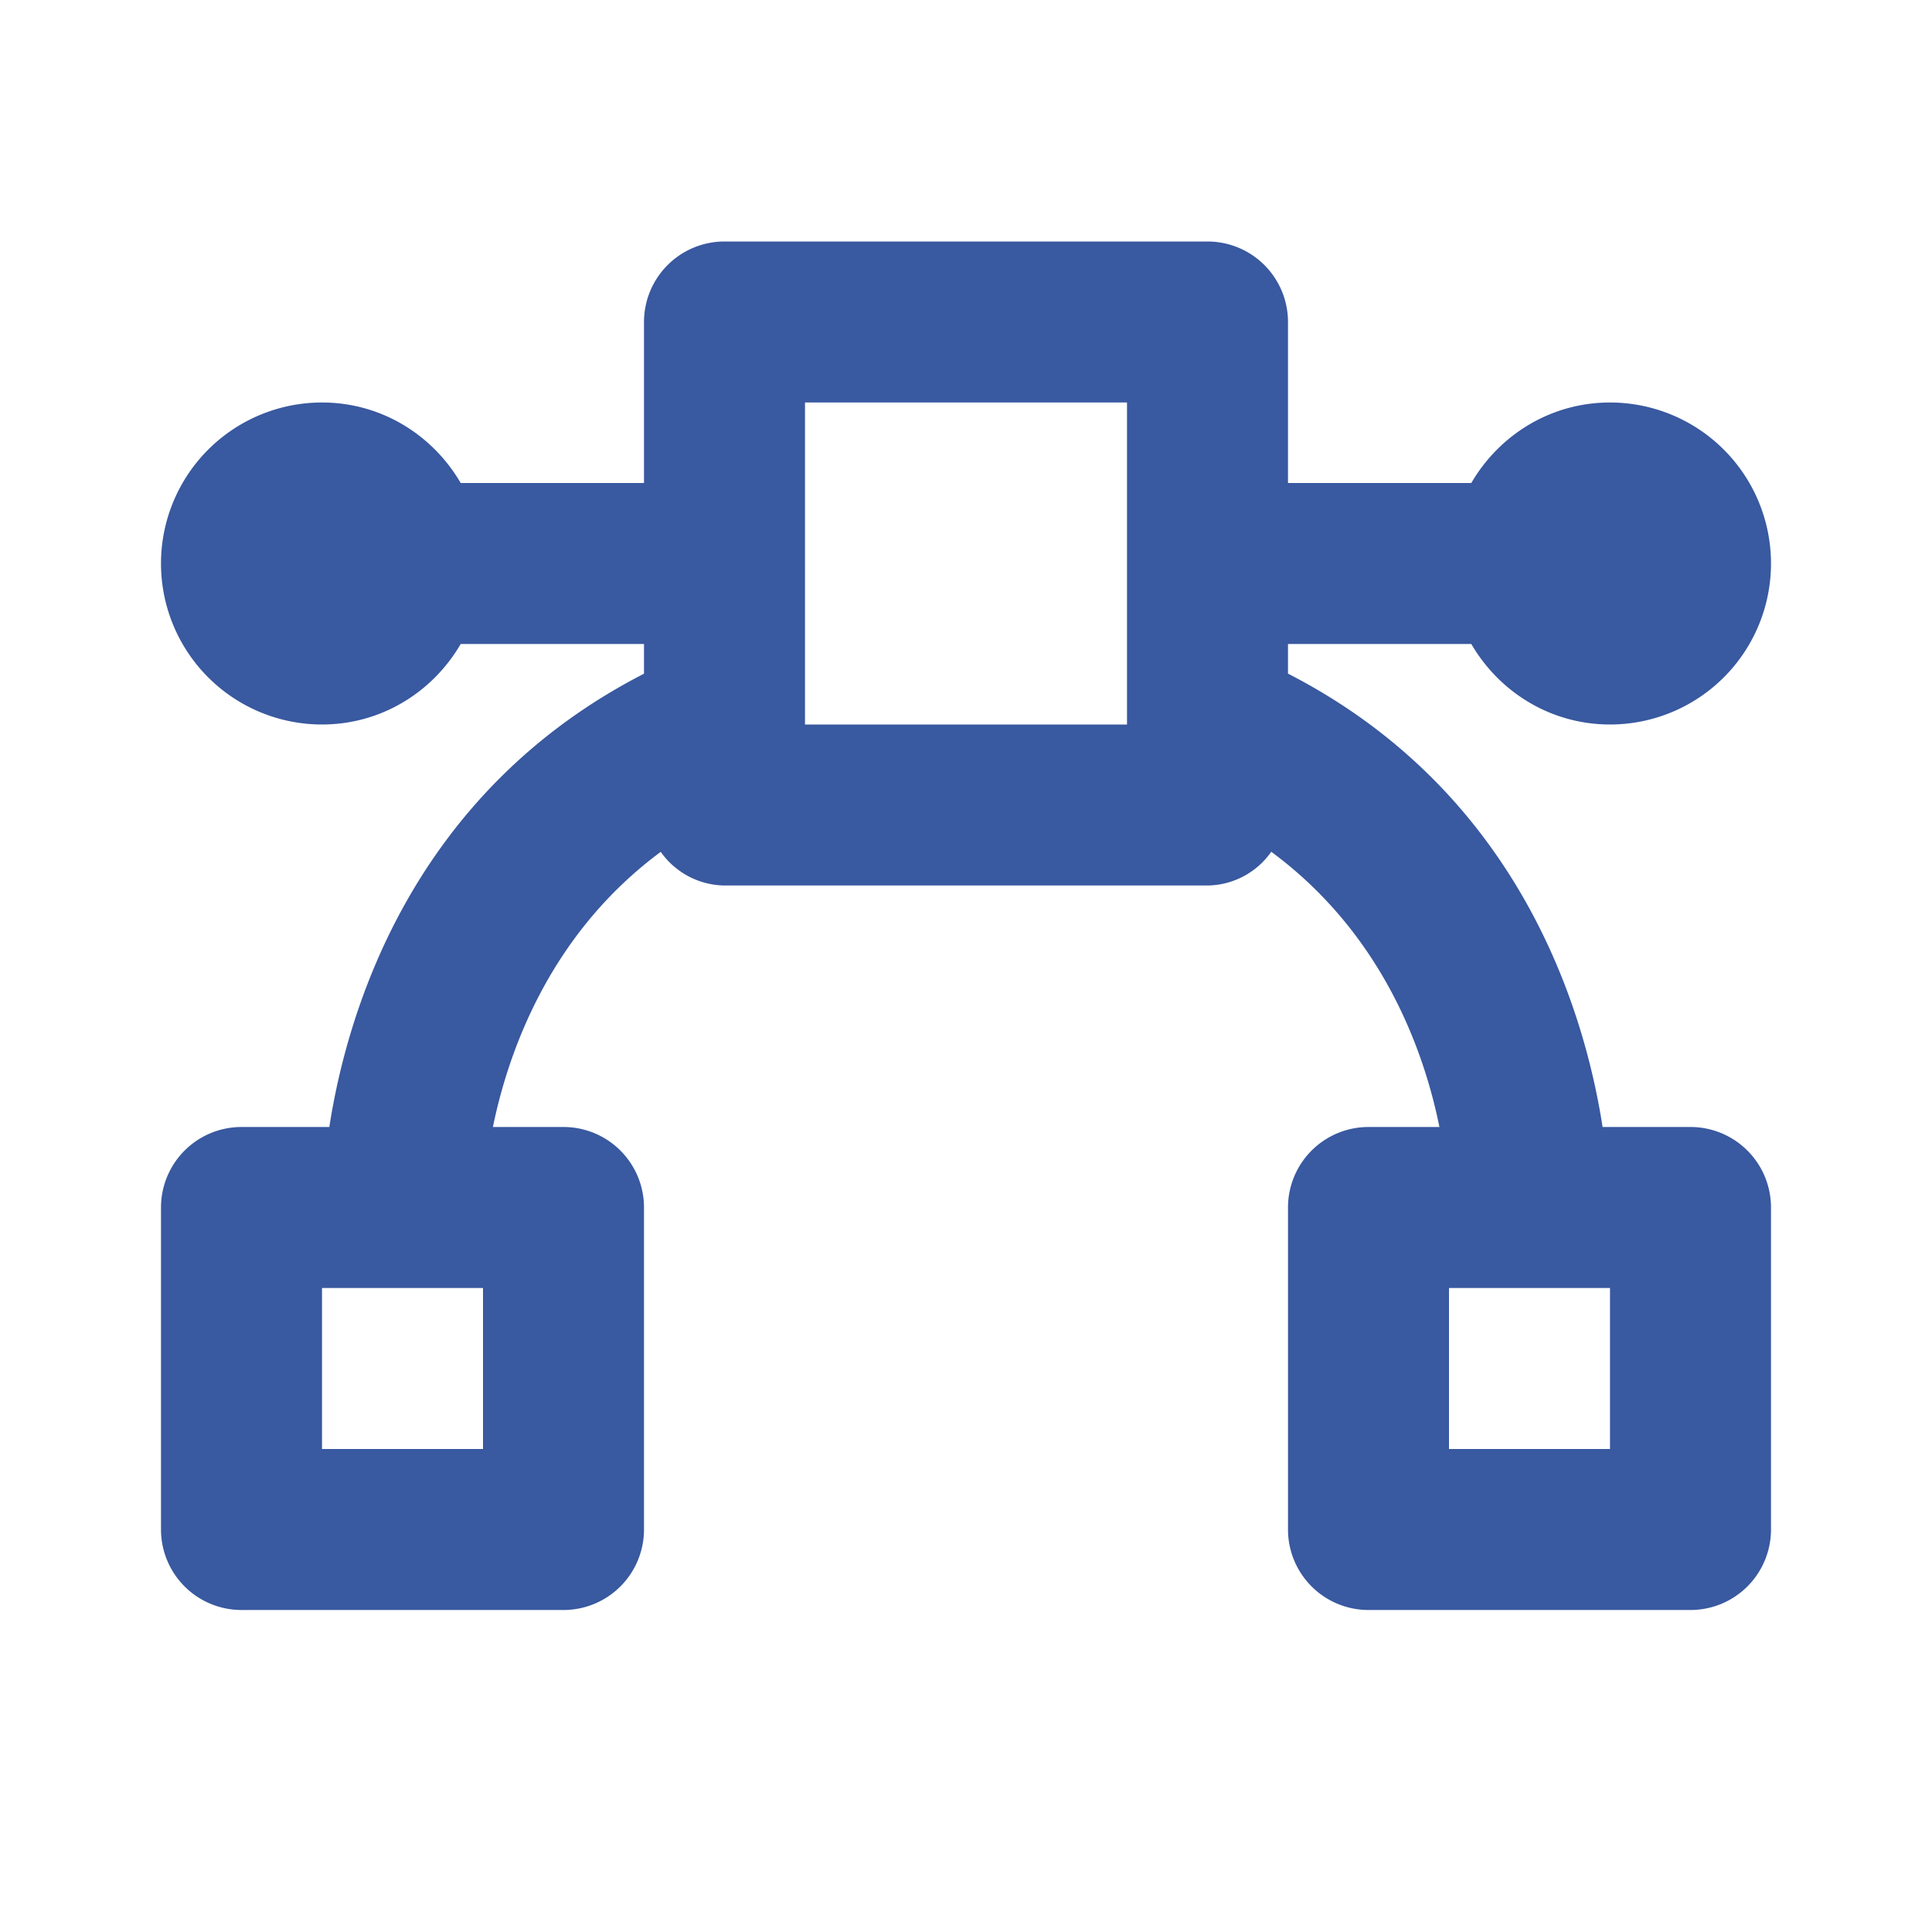 <svg xmlns='http://www.w3.org/2000/svg'  viewBox='0 0 24 24' fill='#3959A0' width='24' height='24'><path d="M18.277 8c.347.596.985 1 1.723 1a2 2 0 0 0 0-4c-.738 0-1.376.404-1.723 1H16V4a1 1 0 0 0-1-1H9a1 1 0 0 0-1 1v2H5.723C5.376 5.404 4.738 5 4 5a2 2 0 0 0 0 4c.738 0 1.376-.404 1.723-1H8v.369C5.133 9.84 4.318 12.534 4.091 14H3a1 1 0 0 0-1 1v4a1 1 0 0 0 1 1h4a1 1 0 0 0 1-1v-4a1 1 0 0 0-1-1h-.877c.197-.959.718-2.406 2.085-3.418A.984.984 0 0 0 9 11h6a.98.98 0 0 0 .792-.419c1.373 1.013 1.895 2.458 2.089 3.419H17a1 1 0 0 0-1 1v4a1 1 0 0 0 1 1h4a1 1 0 0 0 1-1v-4a1 1 0 0 0-1-1h-1.092c-.227-1.466-1.042-4.161-3.908-5.632V8h2.277zM6 18H4v-2h2v2zm14 0h-2v-2h2v2zm-6-9h-4V5h4v4z"></path></svg>